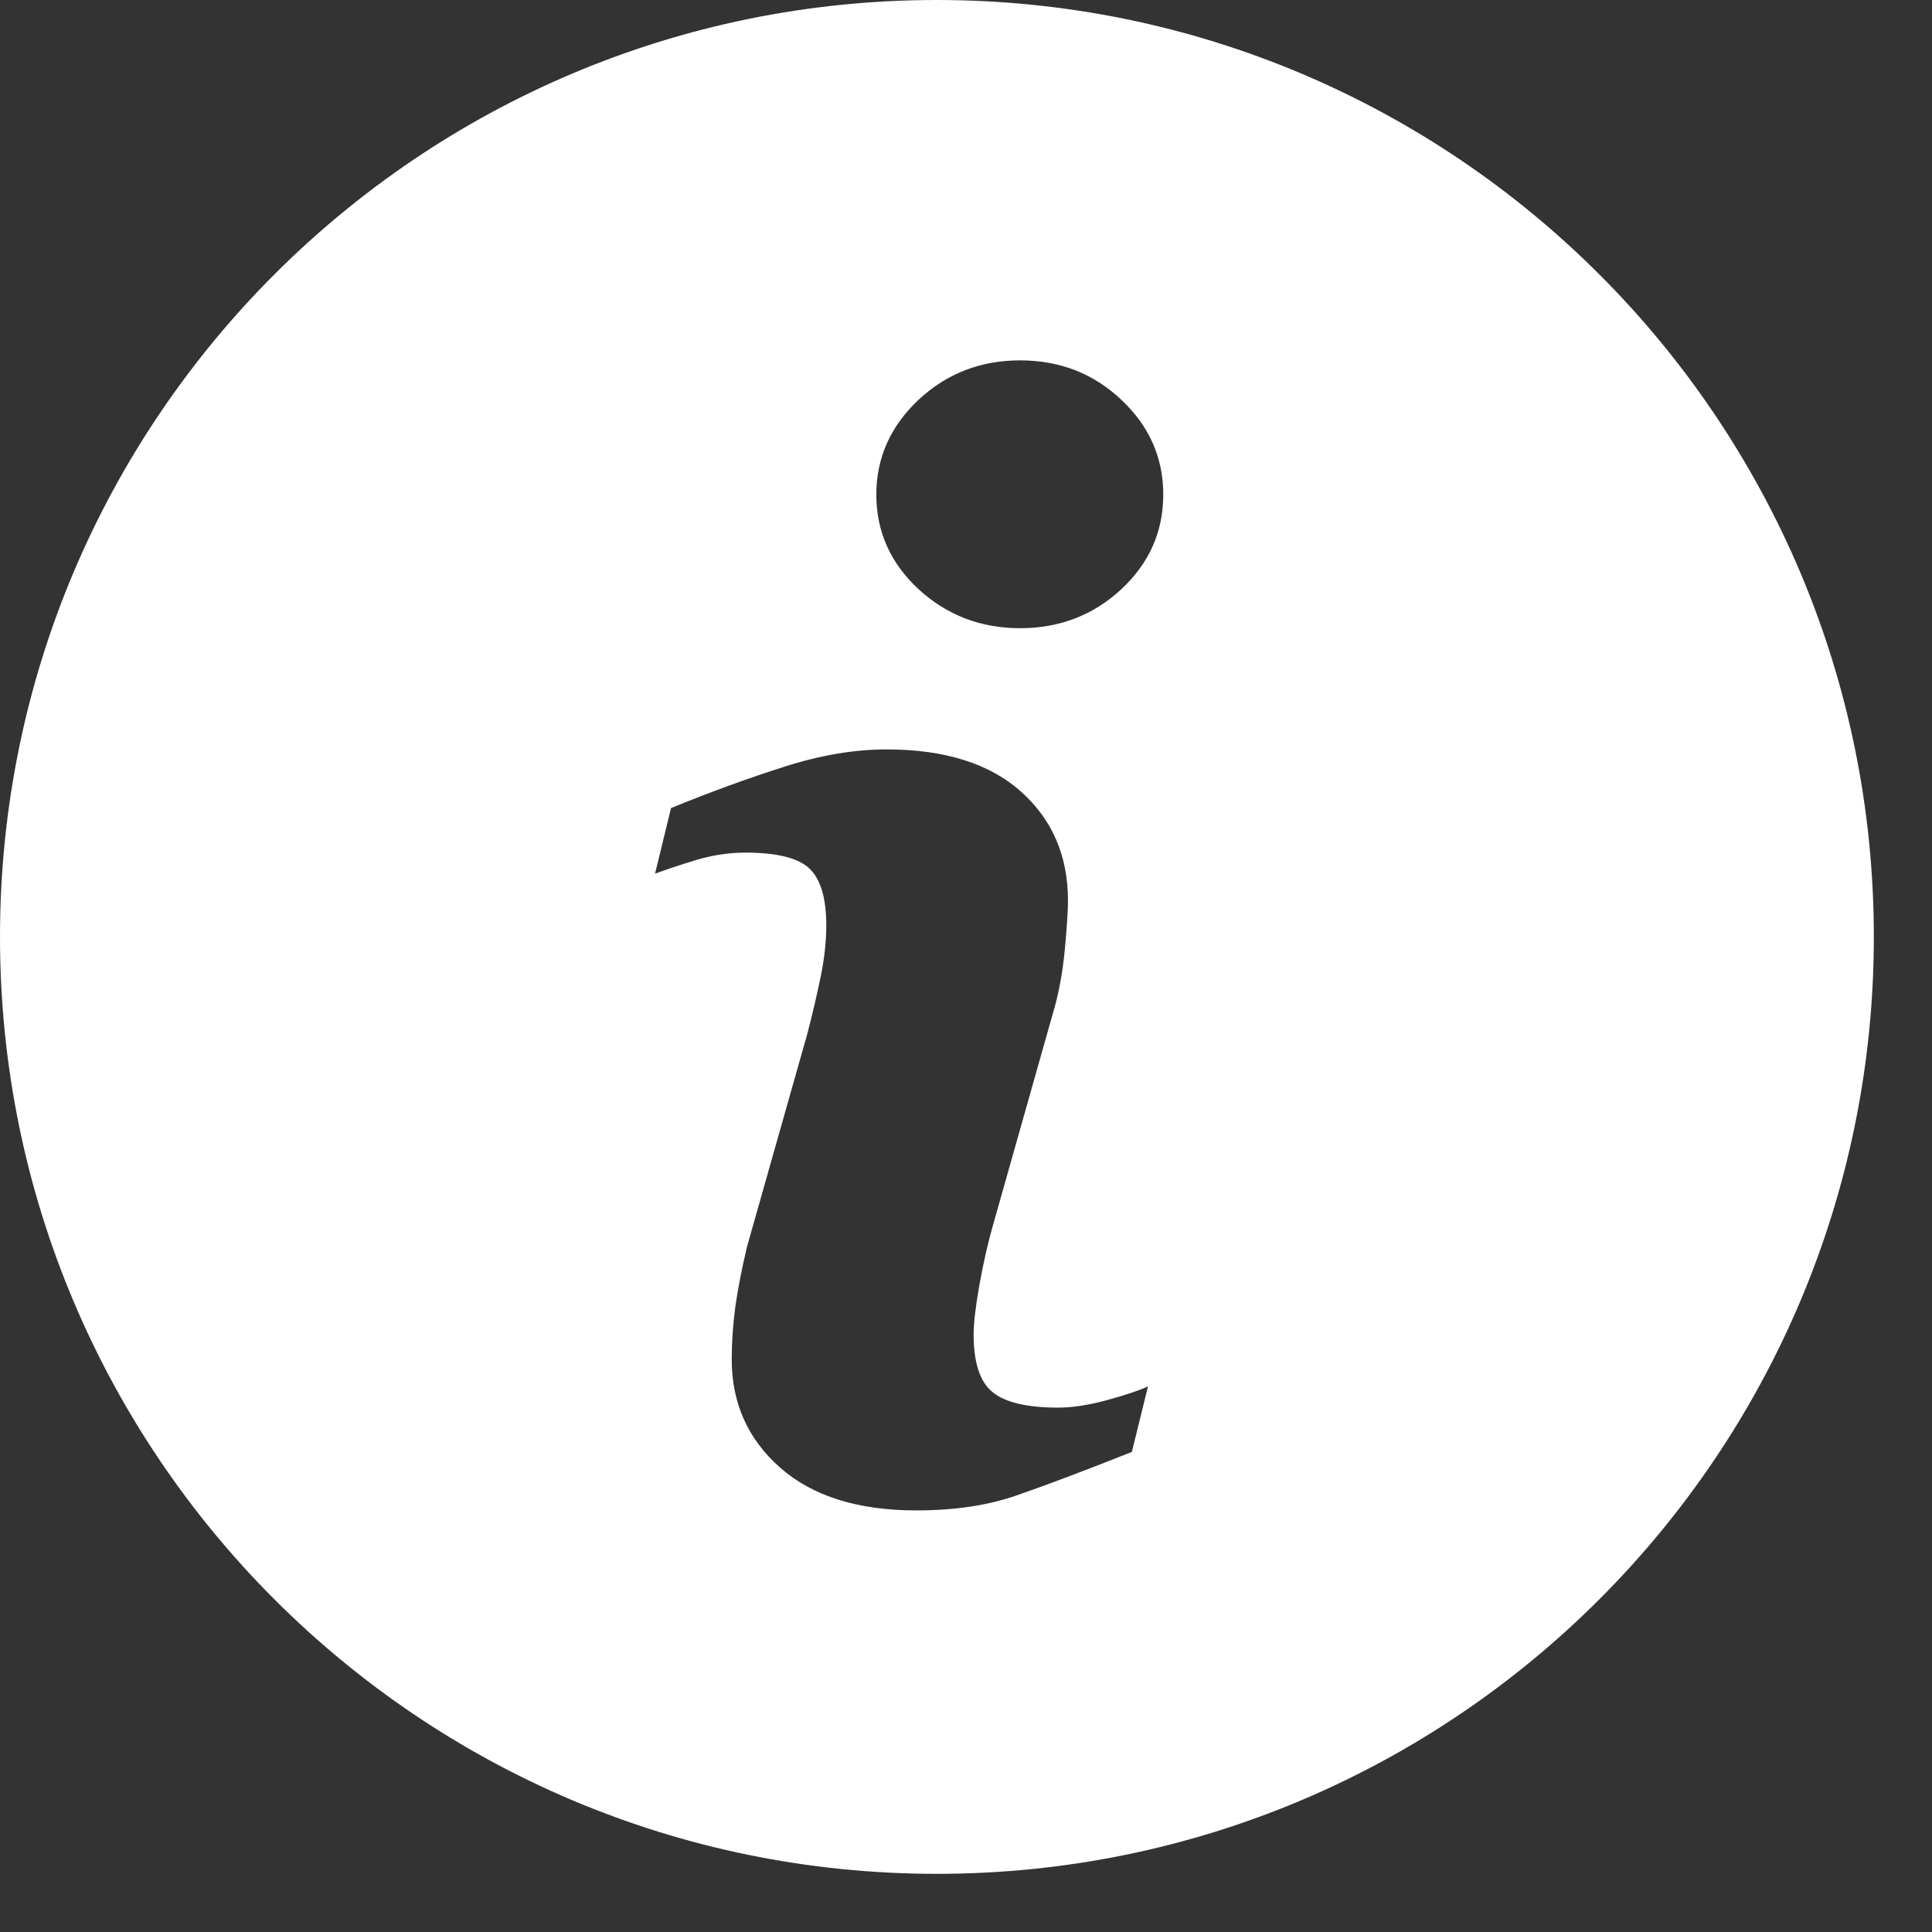 <?xml version="1.0" encoding="UTF-8"?>
<svg width="19px" height="19px" viewBox="0 0 19 19" version="1.1" xmlns="http://www.w3.org/2000/svg" xmlns:xlink="http://www.w3.org/1999/xlink">
    <rect x="0" y="0" width="19" height="19" fill="#333333" stroke="none"/>
    <title>Shape</title>
    <g id="Page-1" stroke="none" stroke-width="1" fill="none" fill-rule="evenodd">
        <g id="Detay-Fiyat" transform="translate(-1315, -781)" fill="#FFFFFF" fill-rule="nonzero">
            <g id="information-button" transform="translate(1315, 781)">
                <path d="M9.213,0 C4.125,0 0,4.125 0,9.213 C0,14.301 4.125,18.428 9.213,18.428 C14.301,18.428 18.428,14.301 18.428,9.213 C18.428,4.125 14.301,0 9.213,0 Z M11.131,14.279 C10.657,14.467 10.28,14.609 9.996,14.707 C9.714,14.805 9.386,14.854 9.012,14.854 C8.438,14.854 7.991,14.714 7.673,14.434 C7.355,14.154 7.196,13.799 7.196,13.368 C7.196,13.2 7.208,13.028 7.231,12.854 C7.256,12.679 7.294,12.482 7.346,12.262 L7.94,10.165 C7.992,9.964 8.037,9.773 8.073,9.595 C8.109,9.415 8.126,9.251 8.126,9.101 C8.126,8.834 8.071,8.647 7.961,8.542 C7.849,8.436 7.639,8.385 7.327,8.385 C7.174,8.385 7.016,8.408 6.855,8.455 C6.695,8.504 6.556,8.549 6.442,8.592 L6.599,7.947 C6.987,7.788 7.359,7.653 7.714,7.54 C8.069,7.426 8.405,7.37 8.72,7.37 C9.291,7.37 9.731,7.509 10.04,7.784 C10.348,8.059 10.503,8.417 10.503,8.857 C10.503,8.948 10.493,9.109 10.472,9.338 C10.45,9.568 10.411,9.778 10.353,9.971 L9.762,12.061 C9.714,12.229 9.671,12.421 9.632,12.635 C9.594,12.85 9.575,13.014 9.575,13.124 C9.575,13.401 9.637,13.591 9.762,13.691 C9.885,13.792 10.101,13.843 10.407,13.843 C10.551,13.843 10.713,13.817 10.895,13.767 C11.076,13.717 11.207,13.673 11.29,13.634 L11.131,14.279 Z M11.027,5.795 C10.752,6.05 10.42,6.178 10.032,6.178 C9.645,6.178 9.312,6.05 9.034,5.795 C8.758,5.539 8.618,5.228 8.618,4.864 C8.618,4.501 8.759,4.189 9.034,3.931 C9.312,3.672 9.645,3.544 10.032,3.544 C10.42,3.544 10.752,3.672 11.027,3.931 C11.302,4.189 11.44,4.501 11.44,4.864 C11.44,5.228 11.302,5.539 11.027,5.795 Z" id="Shape"></path>
            </g>
        </g>
    </g>
</svg>